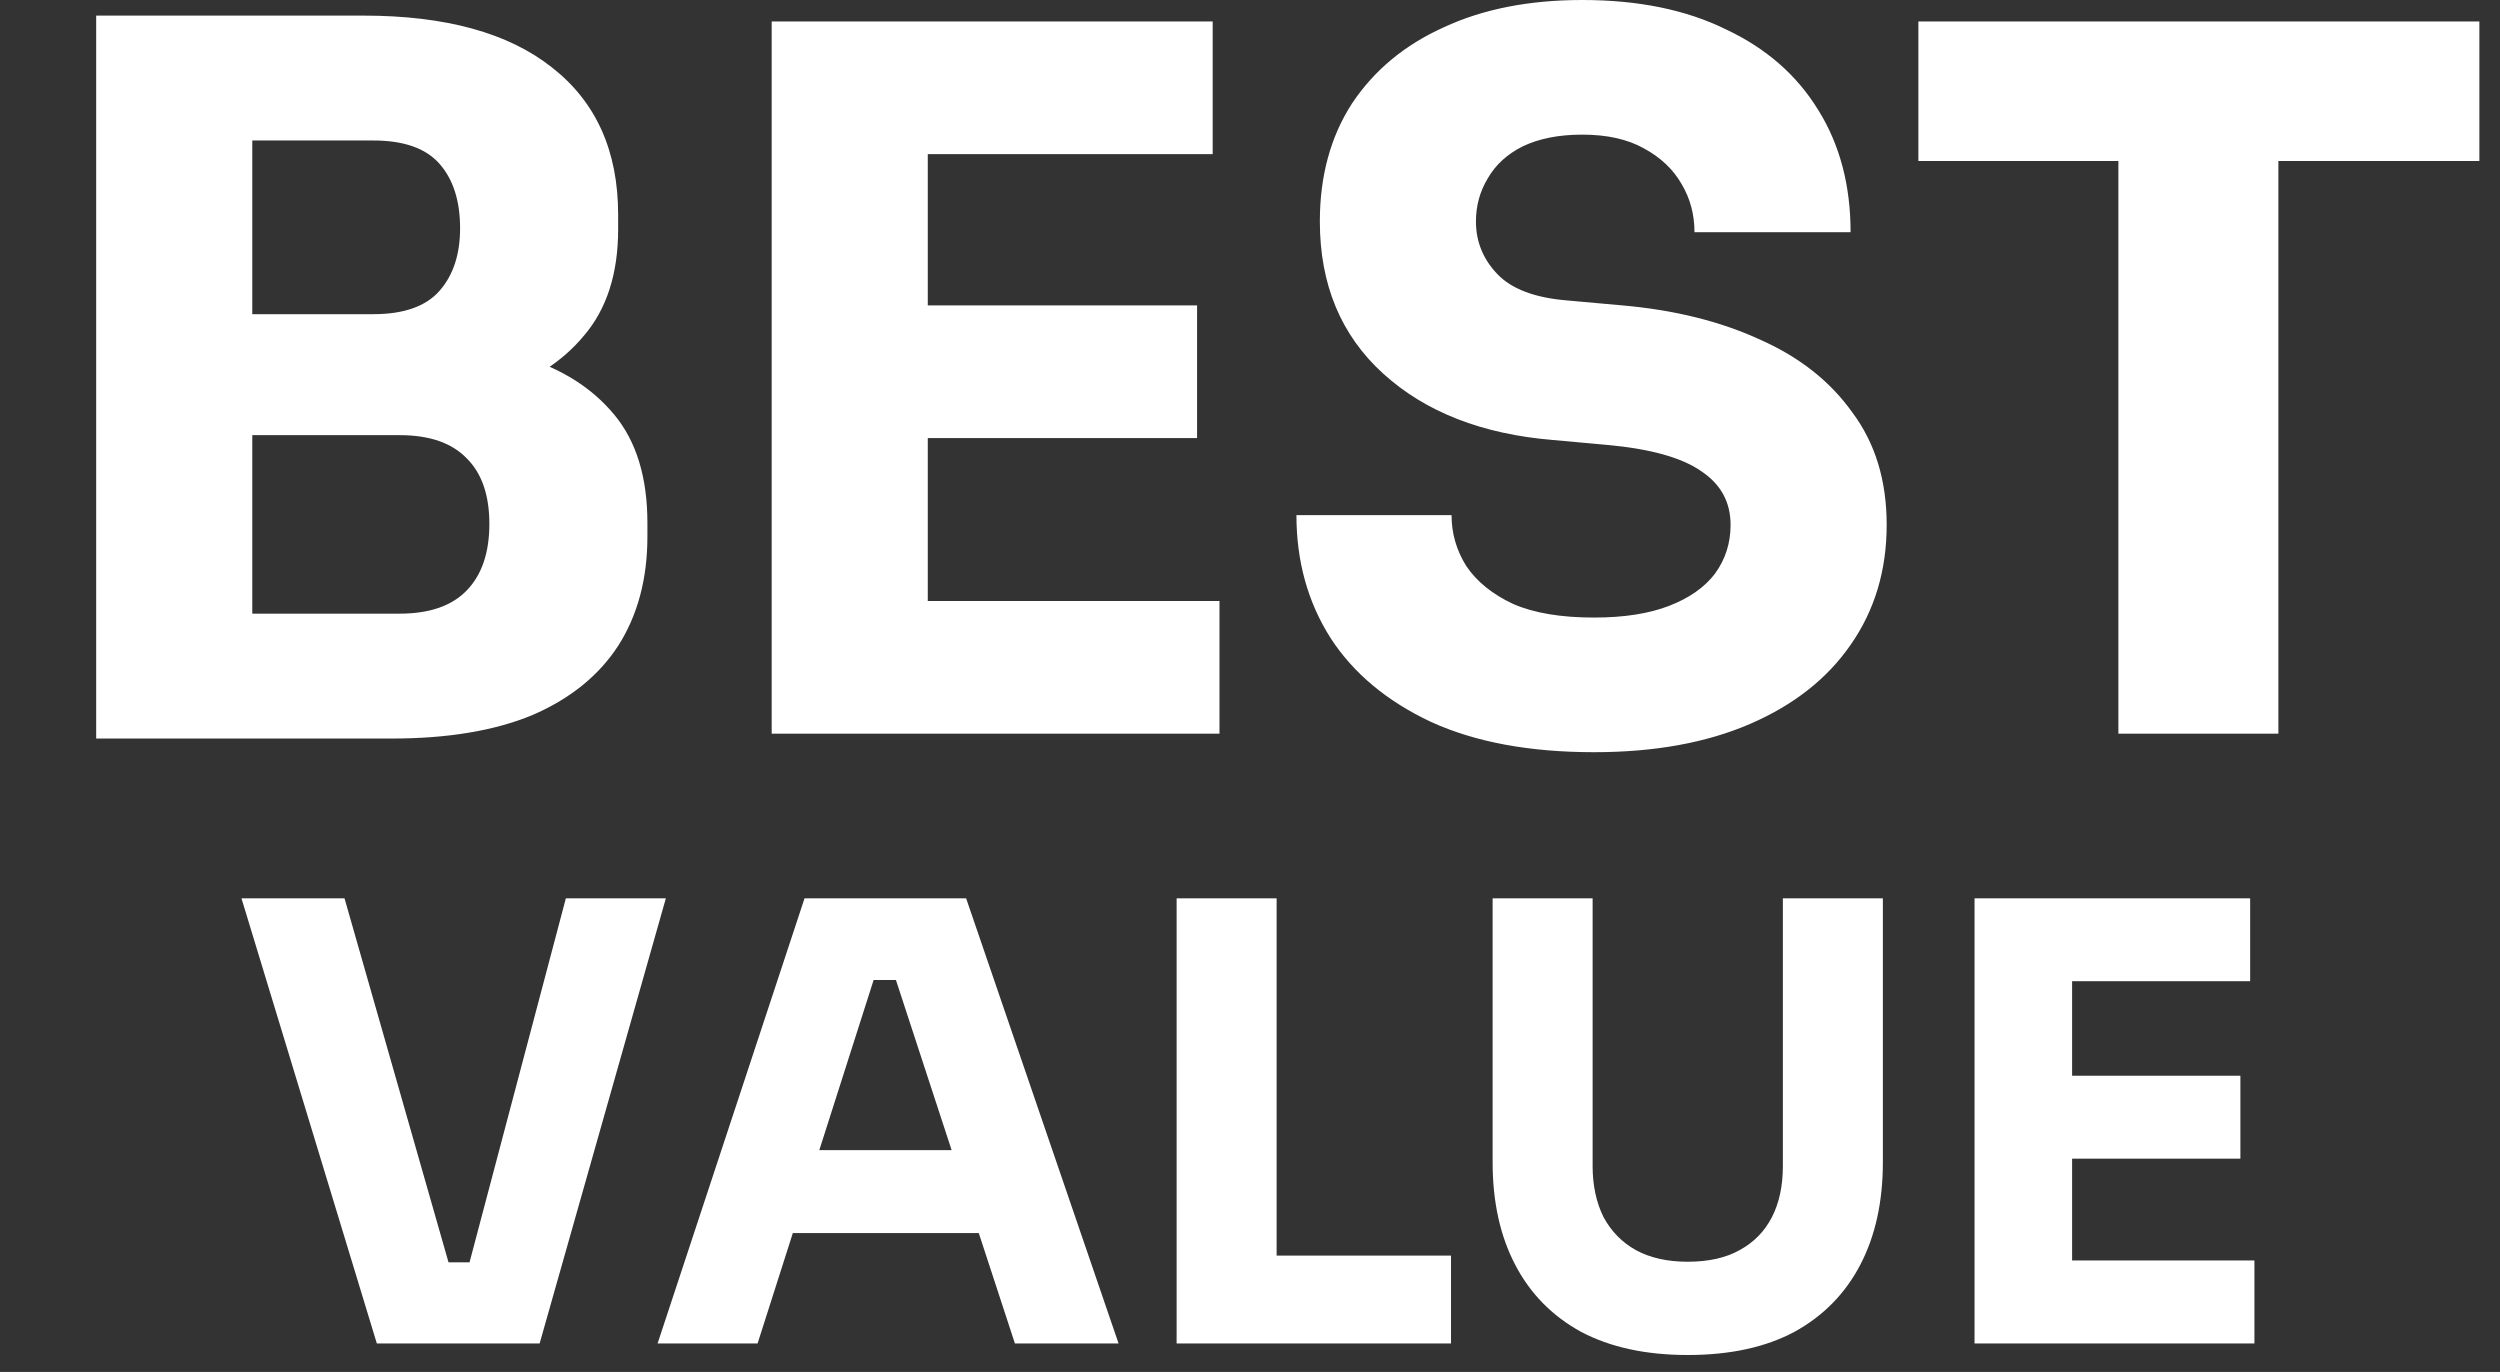 <svg width="82" height="45" viewBox="0 0 82 45" fill="none"
    xmlns="http://www.w3.org/2000/svg">
    <rect x="0" y="0" width="82" height="45" fill="#333333" stroke="none"/>
    <path d="M7.635 24.224V20.128H13.107C14.089 20.128 14.825 19.872 15.315 19.36C15.806 18.849 16.051 18.123 16.051 17.184C16.051 16.246 15.806 15.531 15.315 15.04C14.825 14.528 14.089 14.273 13.107 14.273H7.635V11.104H12.851C14.473 11.104 15.913 11.307 17.171 11.713C18.43 12.097 19.422 12.726 20.147 13.601C20.873 14.475 21.235 15.659 21.235 17.152V17.601C21.235 18.987 20.915 20.182 20.275 21.184C19.635 22.166 18.697 22.923 17.459 23.456C16.222 23.968 14.686 24.224 12.851 24.224H7.635ZM3.155 24.224V0.512H8.275V24.224H3.155ZM7.635 13.441V10.305H12.243C13.246 10.305 13.971 10.049 14.419 9.536C14.867 9.024 15.091 8.342 15.091 7.488C15.091 6.592 14.867 5.888 14.419 5.376C13.971 4.864 13.246 4.608 12.243 4.608H7.635V0.512H11.923C14.611 0.512 16.67 1.078 18.099 2.208C19.55 3.339 20.275 4.95 20.275 7.04V7.52C20.275 8.971 19.902 10.134 19.155 11.008C18.43 11.883 17.438 12.512 16.179 12.896C14.942 13.259 13.523 13.441 11.923 13.441H7.635ZM25.311 24.064V0.704H30.431V24.064H25.311ZM29.791 24.064V19.712H39.999V24.064H29.791ZM29.791 14.368V10.017H39.264V14.368H29.791ZM29.791 5.056V0.704H39.776V5.056H29.791ZM52.283 24.672C50.171 24.672 48.39 24.342 46.939 23.68C45.489 22.998 44.39 22.081 43.643 20.928C42.897 19.755 42.523 18.411 42.523 16.896H47.611C47.611 17.494 47.771 18.049 48.091 18.561C48.433 19.073 48.945 19.488 49.627 19.808C50.31 20.107 51.195 20.256 52.283 20.256C53.265 20.256 54.086 20.128 54.747 19.872C55.409 19.616 55.91 19.265 56.251 18.817C56.593 18.347 56.763 17.814 56.763 17.216C56.763 16.47 56.443 15.883 55.803 15.457C55.163 15.008 54.129 14.72 52.699 14.592L50.939 14.432C48.614 14.241 46.758 13.515 45.371 12.257C43.985 10.998 43.291 9.334 43.291 7.264C43.291 5.771 43.643 4.48 44.347 3.392C45.073 2.304 46.075 1.472 47.355 0.896C48.635 0.299 50.15 0 51.899 0C53.734 0 55.302 0.32 56.603 0.96C57.926 1.579 58.939 2.464 59.643 3.616C60.347 4.747 60.699 6.08 60.699 7.616H55.579C55.579 7.04 55.441 6.518 55.163 6.048C54.886 5.558 54.47 5.163 53.915 4.864C53.382 4.566 52.71 4.416 51.899 4.416C51.131 4.416 50.481 4.544 49.947 4.8C49.435 5.056 49.051 5.408 48.795 5.856C48.539 6.283 48.411 6.752 48.411 7.264C48.411 7.926 48.646 8.502 49.115 8.992C49.585 9.483 50.353 9.771 51.419 9.856L53.211 10.017C54.918 10.166 56.422 10.539 57.723 11.136C59.025 11.713 60.038 12.512 60.763 13.537C61.51 14.539 61.883 15.766 61.883 17.216C61.883 18.71 61.489 20.022 60.699 21.152C59.931 22.262 58.833 23.126 57.403 23.744C55.974 24.363 54.267 24.672 52.283 24.672ZM69.483 24.064V4.64H74.731V24.064H69.483ZM62.923 5.28V0.704H81.323V5.28H62.923Z" fill="#fff"/>
    <path d="M12.36 44.065L7.92 29.465H11.3L14.82 41.785L14.06 41.404H16.1L15.3 41.785L18.56 29.465H21.84L17.7 44.065H12.36ZM21.569 44.065L26.389 29.465H31.689L36.689 44.065H33.289L29.249 31.724L30.289 32.145H27.709L28.789 31.724L24.849 44.065H21.569ZM25.229 40.444L26.229 37.724H31.949L32.969 40.444H25.229ZM38.593 44.065V29.465H41.873V44.065H38.593ZM41.473 44.065V41.184H47.593V44.065H41.473ZM55.358 44.444C53.984 44.444 52.818 44.191 51.858 43.684C50.911 43.164 50.191 42.431 49.698 41.484C49.204 40.538 48.958 39.418 48.958 38.124V29.465H52.238V38.245C52.238 38.885 52.358 39.444 52.598 39.925C52.851 40.391 53.204 40.751 53.658 41.005C54.124 41.258 54.691 41.385 55.358 41.385C56.038 41.385 56.604 41.258 57.058 41.005C57.524 40.751 57.878 40.391 58.118 39.925C58.358 39.458 58.478 38.898 58.478 38.245V29.465H61.758V38.124C61.758 39.418 61.511 40.538 61.018 41.484C60.524 42.431 59.804 43.164 58.858 43.684C57.911 44.191 56.744 44.444 55.358 44.444ZM64.765 44.065V29.465H67.965V44.065H64.765ZM67.565 44.065V41.344H73.945V44.065H67.565ZM67.565 38.005V35.285H73.485V38.005H67.565ZM67.565 32.184V29.465H73.805V32.184H67.565Z" fill="#fff"/>
</svg>
